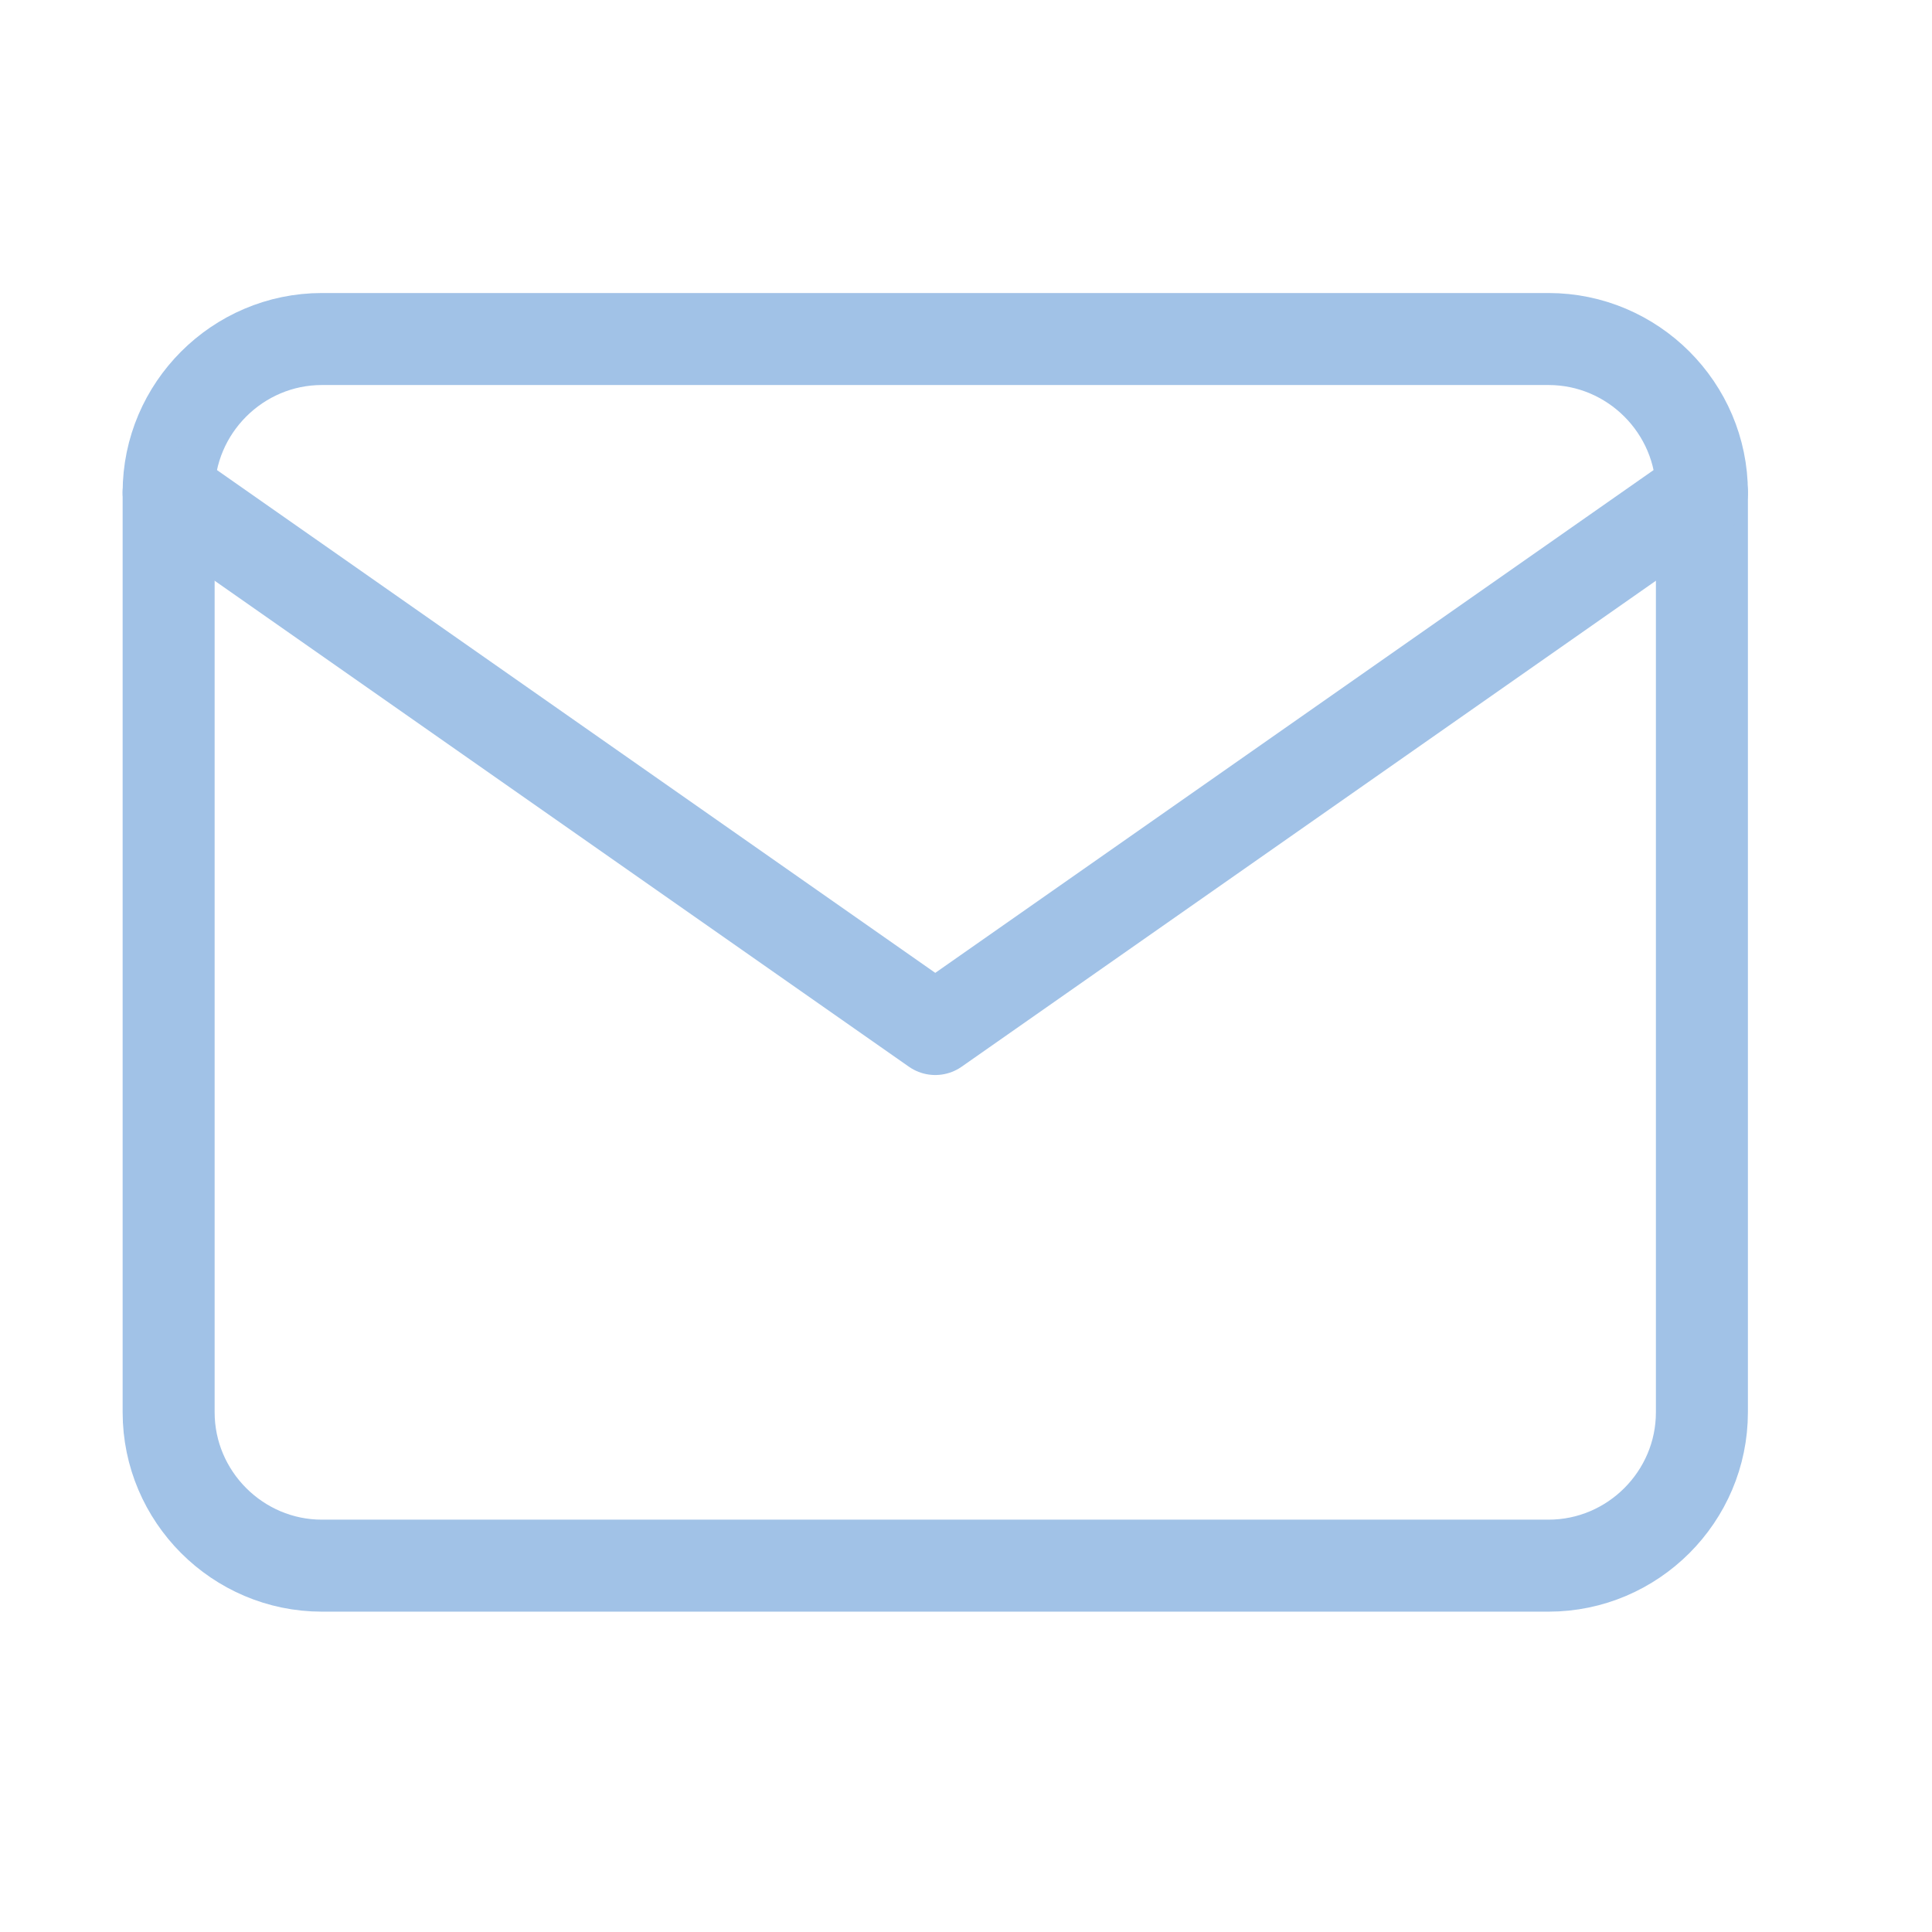 <svg width="21" height="21" viewBox="0 0 21 21" fill="none" xmlns="http://www.w3.org/2000/svg">
<path d="M3.499 3.685H16.832C17.749 3.685 18.499 4.435 18.499 5.351V15.351C18.499 16.268 17.749 17.018 16.832 17.018H3.499C2.583 17.018 1.833 16.268 1.833 15.351V5.351C1.833 4.435 2.583 3.685 3.499 3.685Z" stroke="#A1C2E7" stroke-linecap="round" stroke-linejoin="round"/>
<path d="M18.499 5.352L10.166 11.185L1.833 5.352" stroke="#A1C2E7" stroke-linecap="round" stroke-linejoin="round"/>
</svg>
